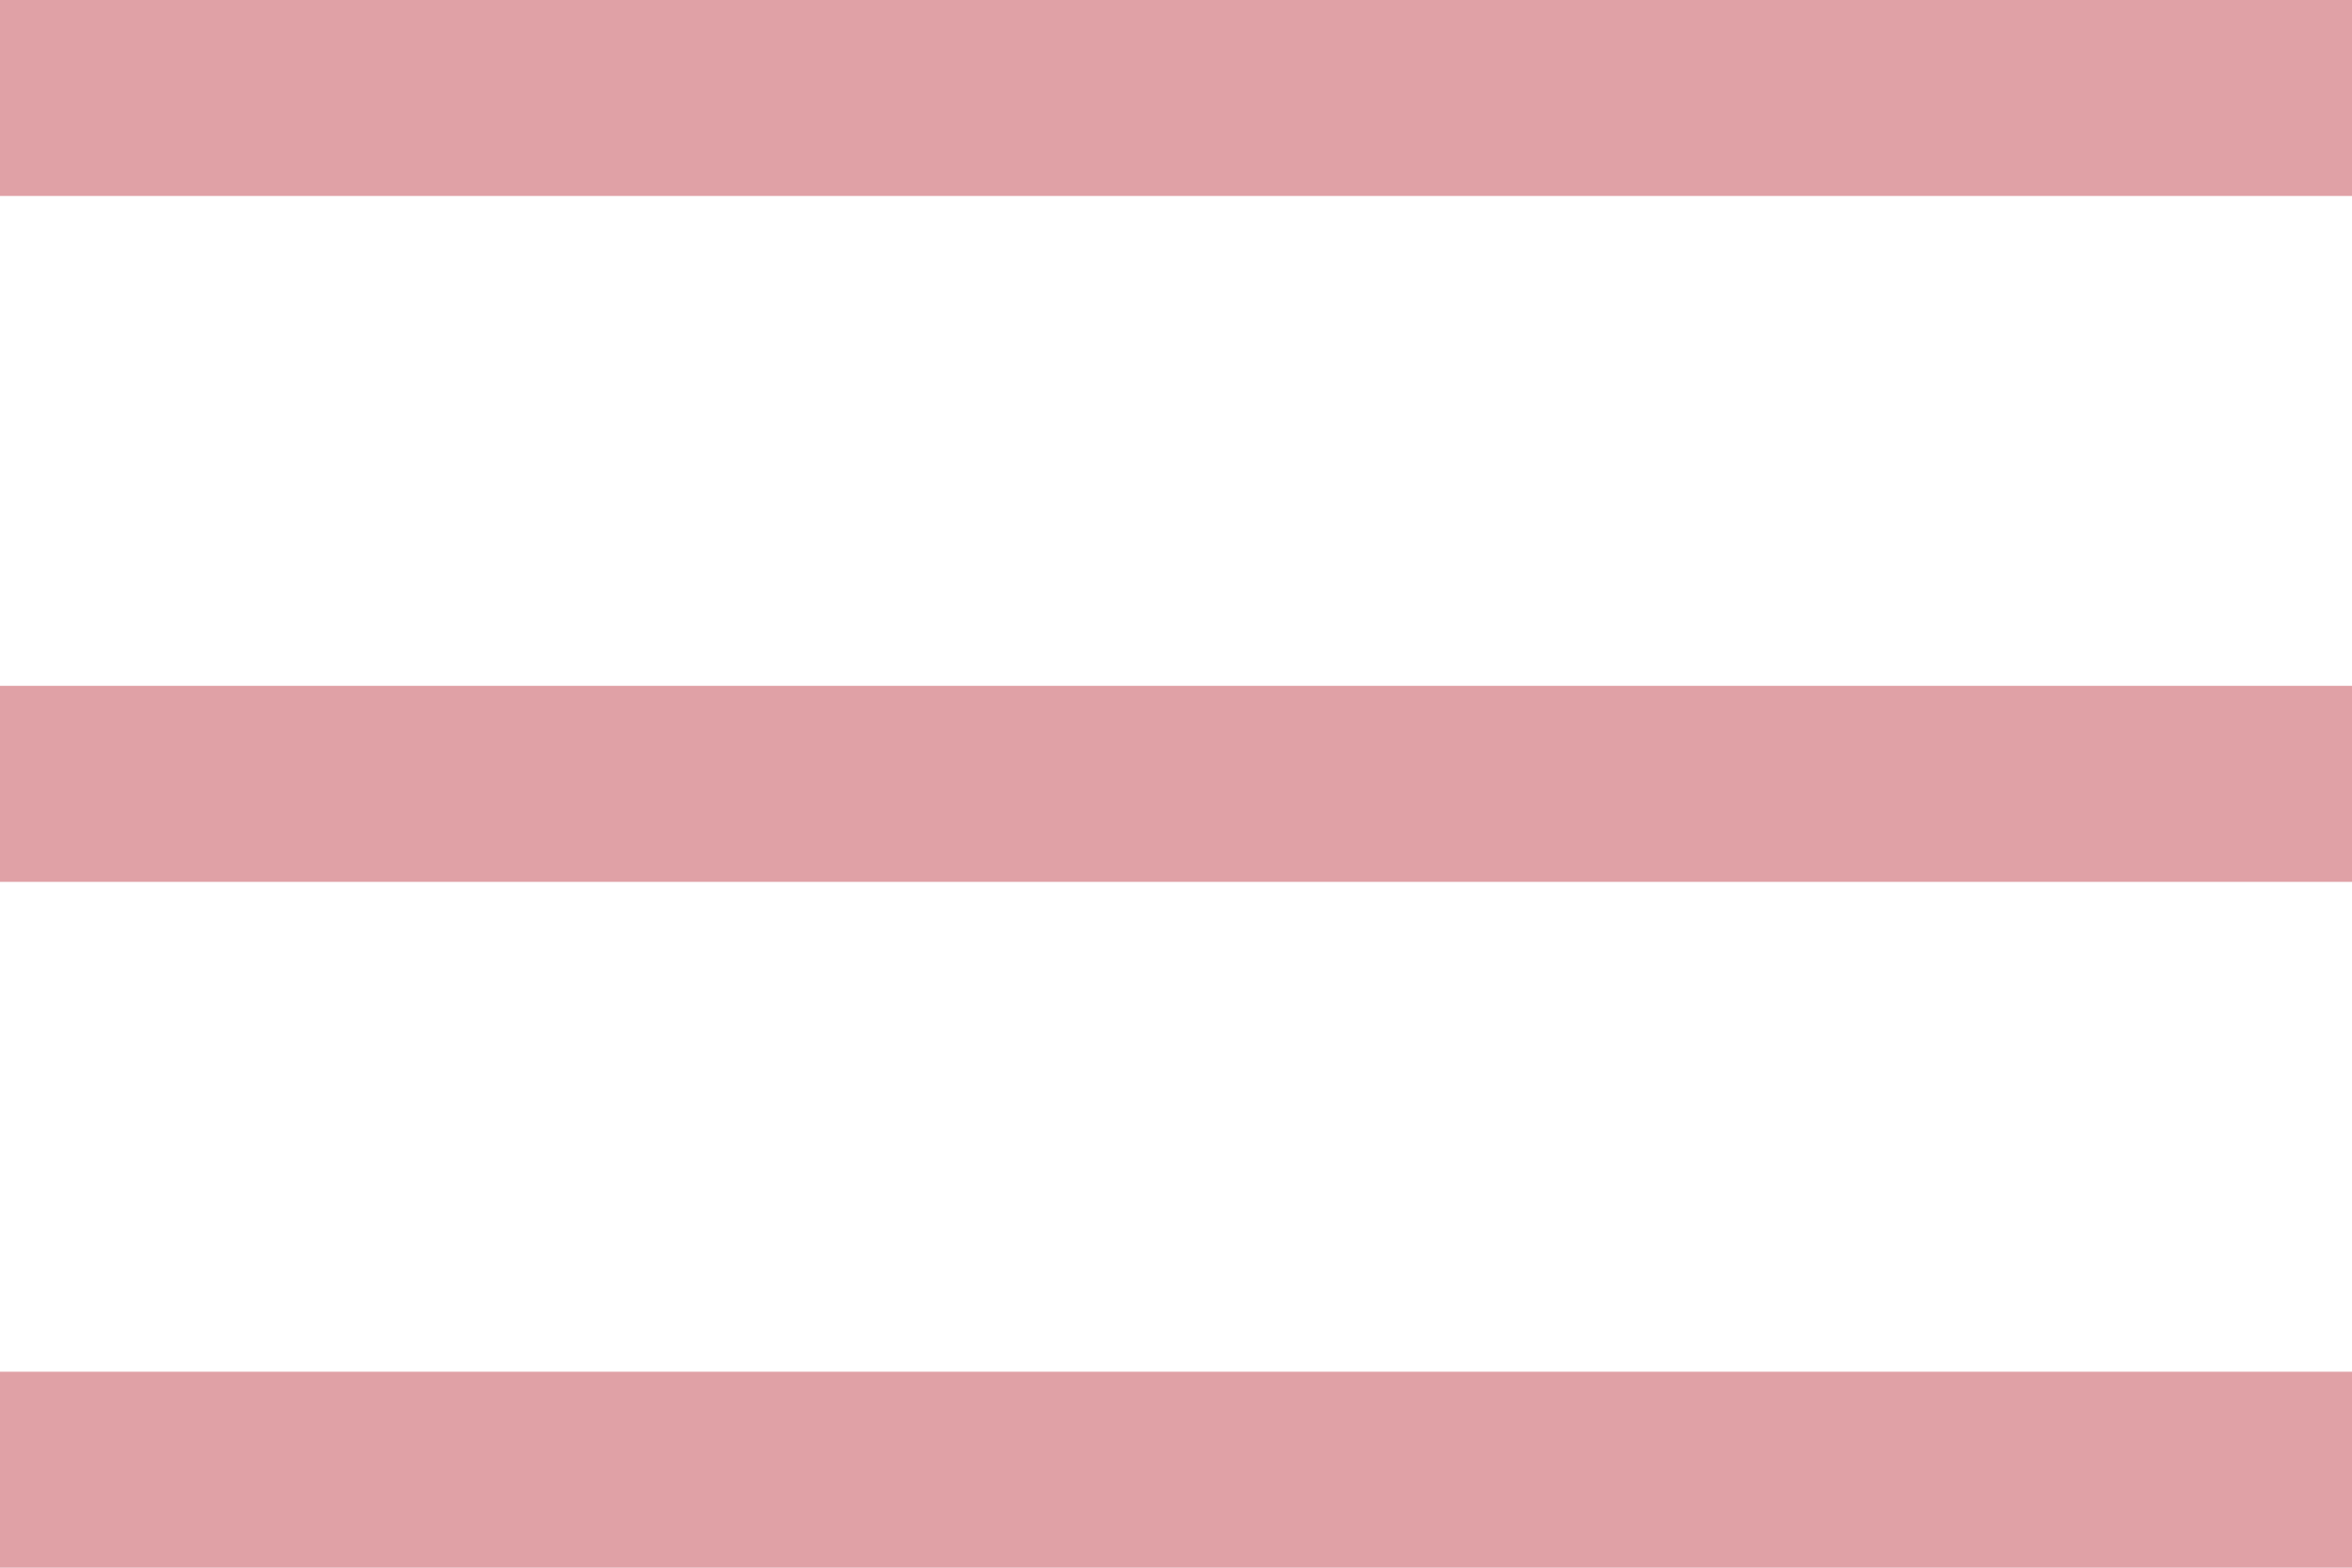 <?xml version="1.0" encoding="UTF-8"?> <svg xmlns="http://www.w3.org/2000/svg" width="24" height="16" viewBox="0 0 24 16" fill="none"> <path d="M0 8H24M0 1H24M0 15H24" stroke="#E0A1A6" stroke-width="2"></path> </svg> 